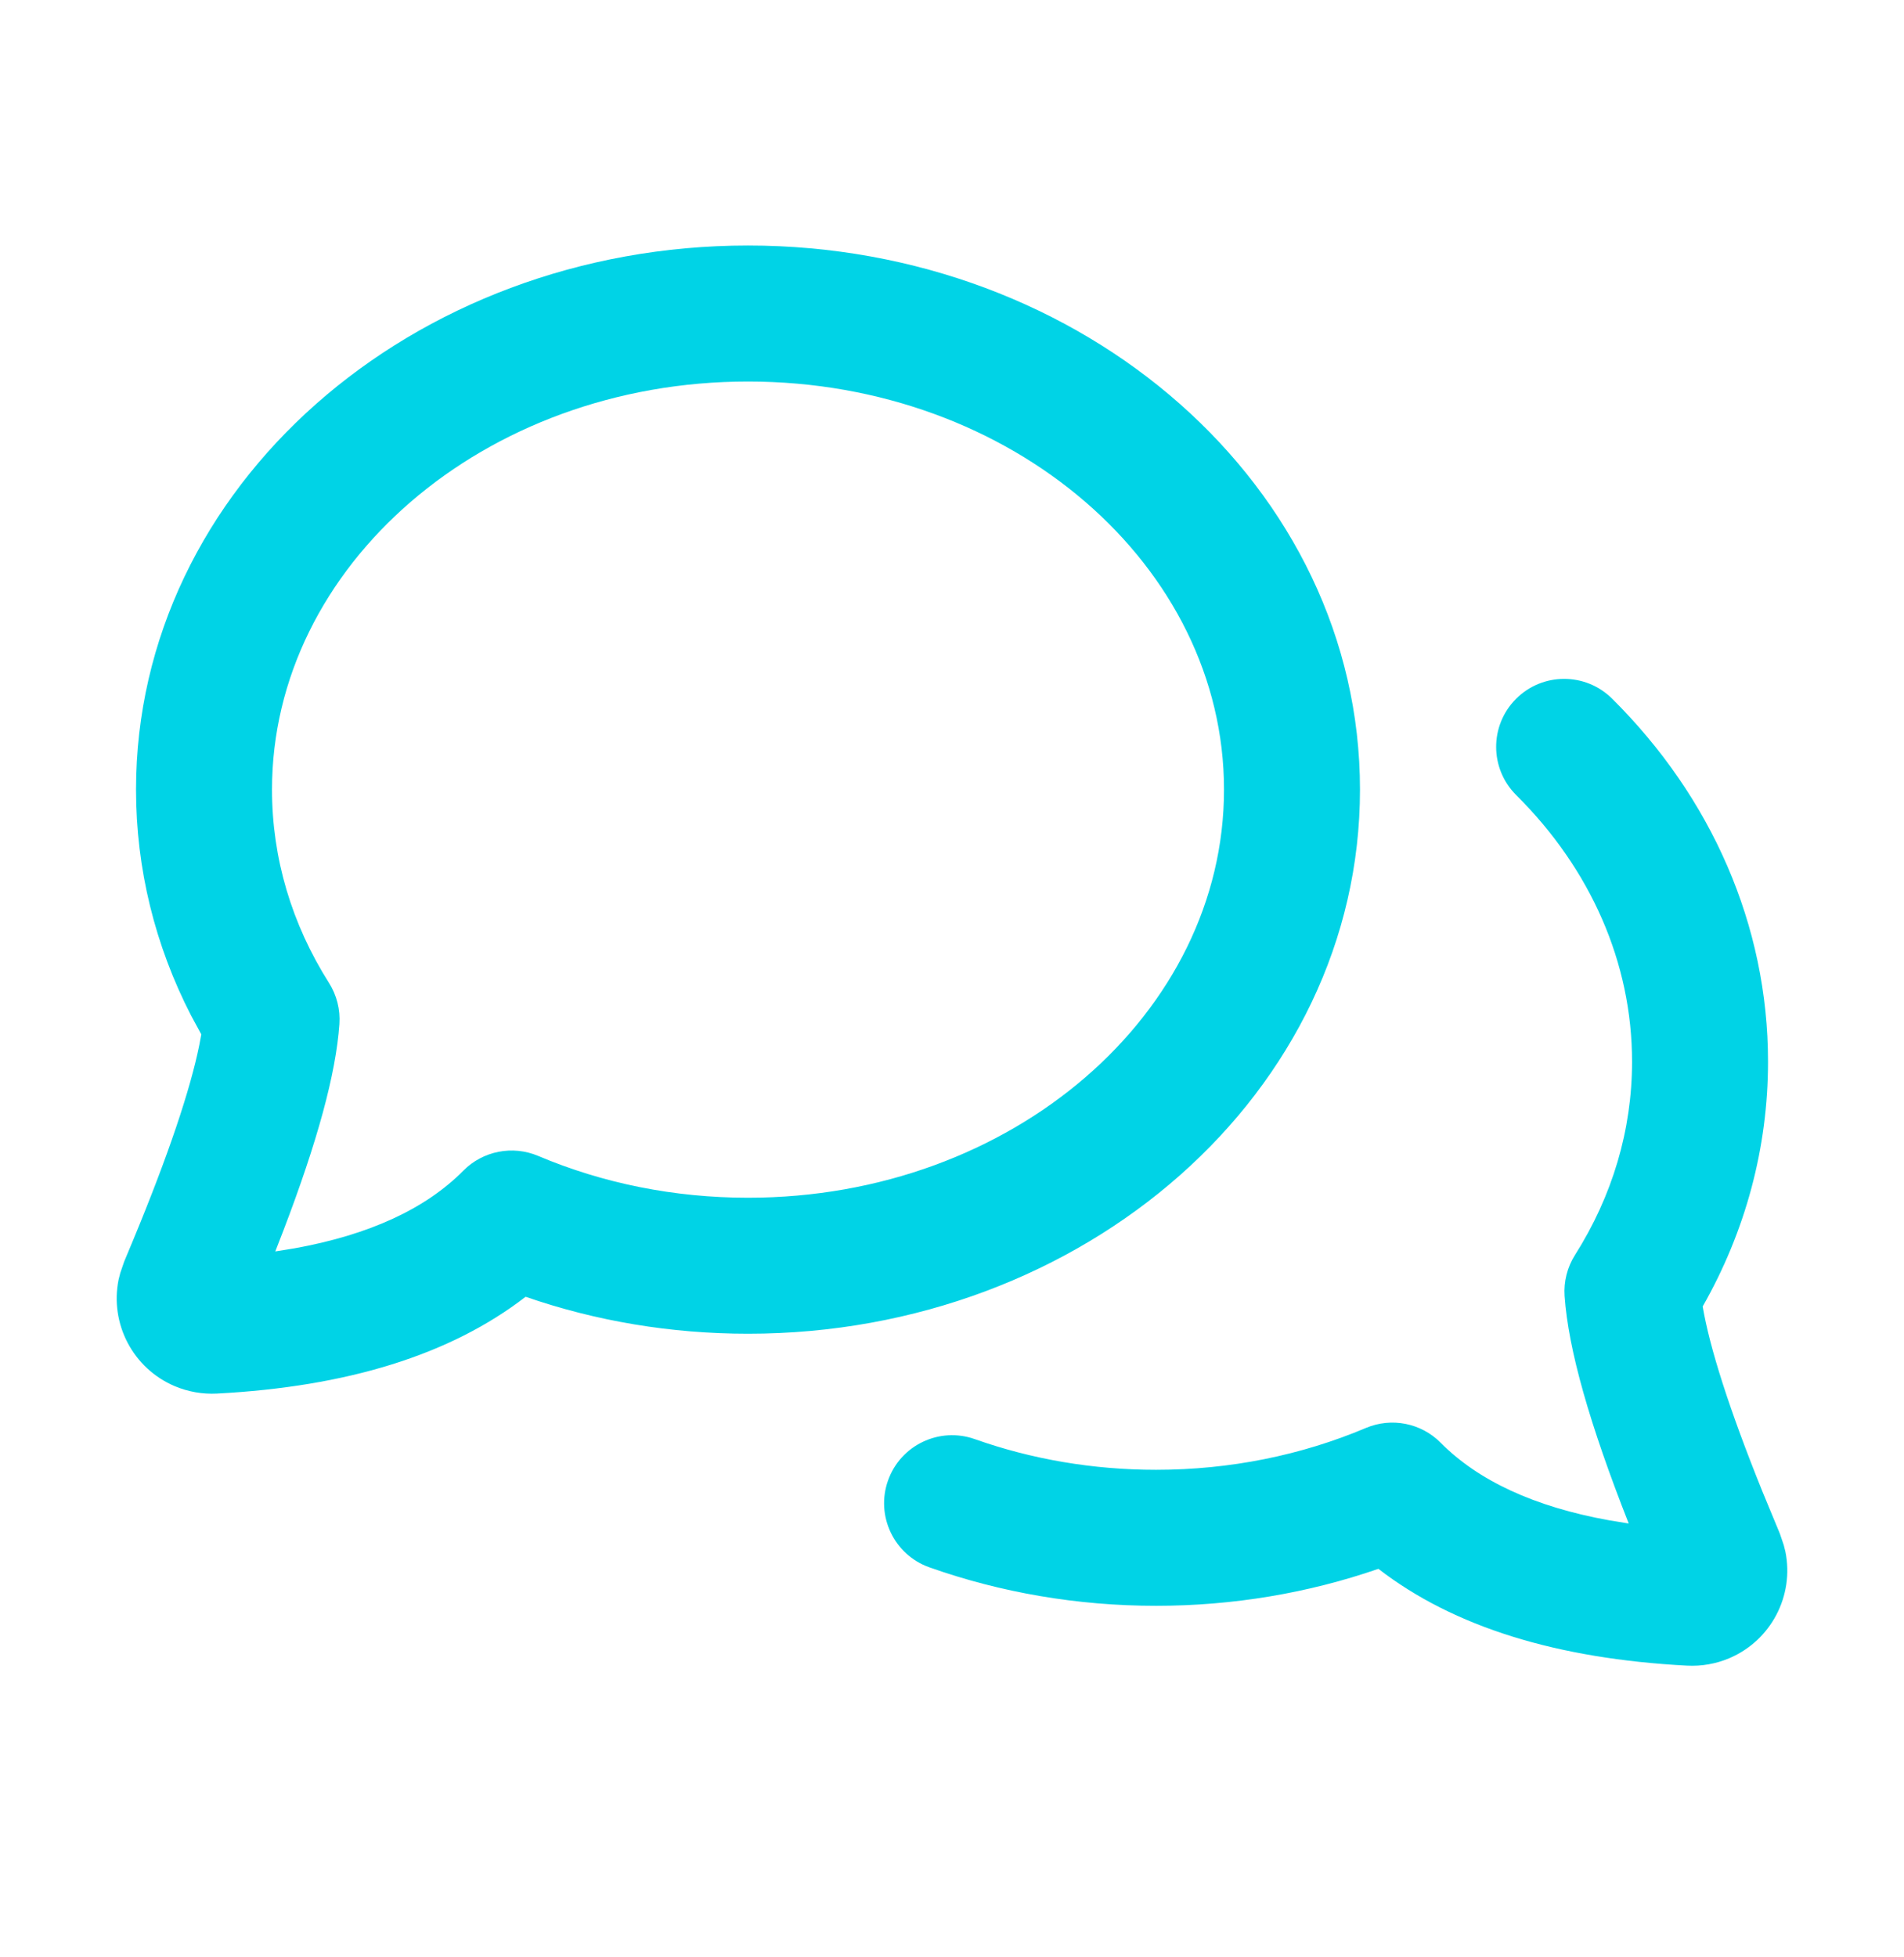 <?xml version="1.0" encoding="UTF-8"?> <svg xmlns="http://www.w3.org/2000/svg" width="36" height="37" viewBox="0 0 36 37" fill="none"><path d="M30.48 13.206C32.362 15.073 33.429 17.495 33.429 20.069C33.429 21.701 33.001 23.278 32.194 24.696C32.324 25.472 32.699 26.649 33.321 28.189L33.653 28.991L33.726 29.206L33.758 29.333C33.926 30.166 33.487 31.01 32.696 31.346C32.445 31.452 32.172 31.5 31.899 31.486C29.446 31.357 27.489 30.759 26.062 29.656C24.735 30.115 23.314 30.355 21.858 30.355C20.373 30.355 18.925 30.106 17.573 29.628C16.904 29.391 16.553 28.656 16.79 27.987C17.027 27.317 17.762 26.967 18.431 27.204C19.508 27.585 20.665 27.784 21.858 27.784C23.254 27.784 24.603 27.51 25.826 26.993C26.31 26.789 26.87 26.899 27.24 27.273C27.947 27.986 29.004 28.483 30.431 28.74L30.795 28.799C30.058 26.927 29.653 25.514 29.583 24.5C29.564 24.227 29.633 23.955 29.779 23.724C30.485 22.61 30.858 21.363 30.858 20.069C30.858 18.2 30.077 16.429 28.669 15.031C28.165 14.531 28.161 13.717 28.662 13.213C29.162 12.709 29.976 12.706 30.48 13.206ZM14.143 4.641C20.498 4.641 25.714 9.205 25.714 14.926C25.714 20.648 20.498 25.212 14.143 25.212C12.686 25.212 11.266 24.973 9.938 24.513C8.511 25.616 6.554 26.214 4.101 26.343C3.828 26.357 3.556 26.309 3.304 26.203C2.513 25.867 2.074 25.023 2.242 24.19L2.274 24.064L2.348 23.848L2.519 23.438C3.182 21.839 3.598 20.598 3.768 19.756L3.806 19.553L3.612 19.195C2.931 17.872 2.572 16.423 2.572 14.926C2.572 9.205 7.788 4.641 14.143 4.641ZM14.143 7.212C9.137 7.212 5.143 10.707 5.143 14.926C5.143 16.221 5.515 17.467 6.221 18.581C6.367 18.812 6.436 19.084 6.417 19.358C6.352 20.299 5.999 21.585 5.358 23.262L5.205 23.656L5.57 23.597C6.997 23.34 8.054 22.843 8.76 22.13C9.13 21.756 9.69 21.646 10.174 21.85C11.398 22.368 12.746 22.641 14.143 22.641C19.149 22.641 23.143 19.146 23.143 14.926C23.143 10.707 19.149 7.212 14.143 7.212Z" fill="#00D3E6"></path></svg> 